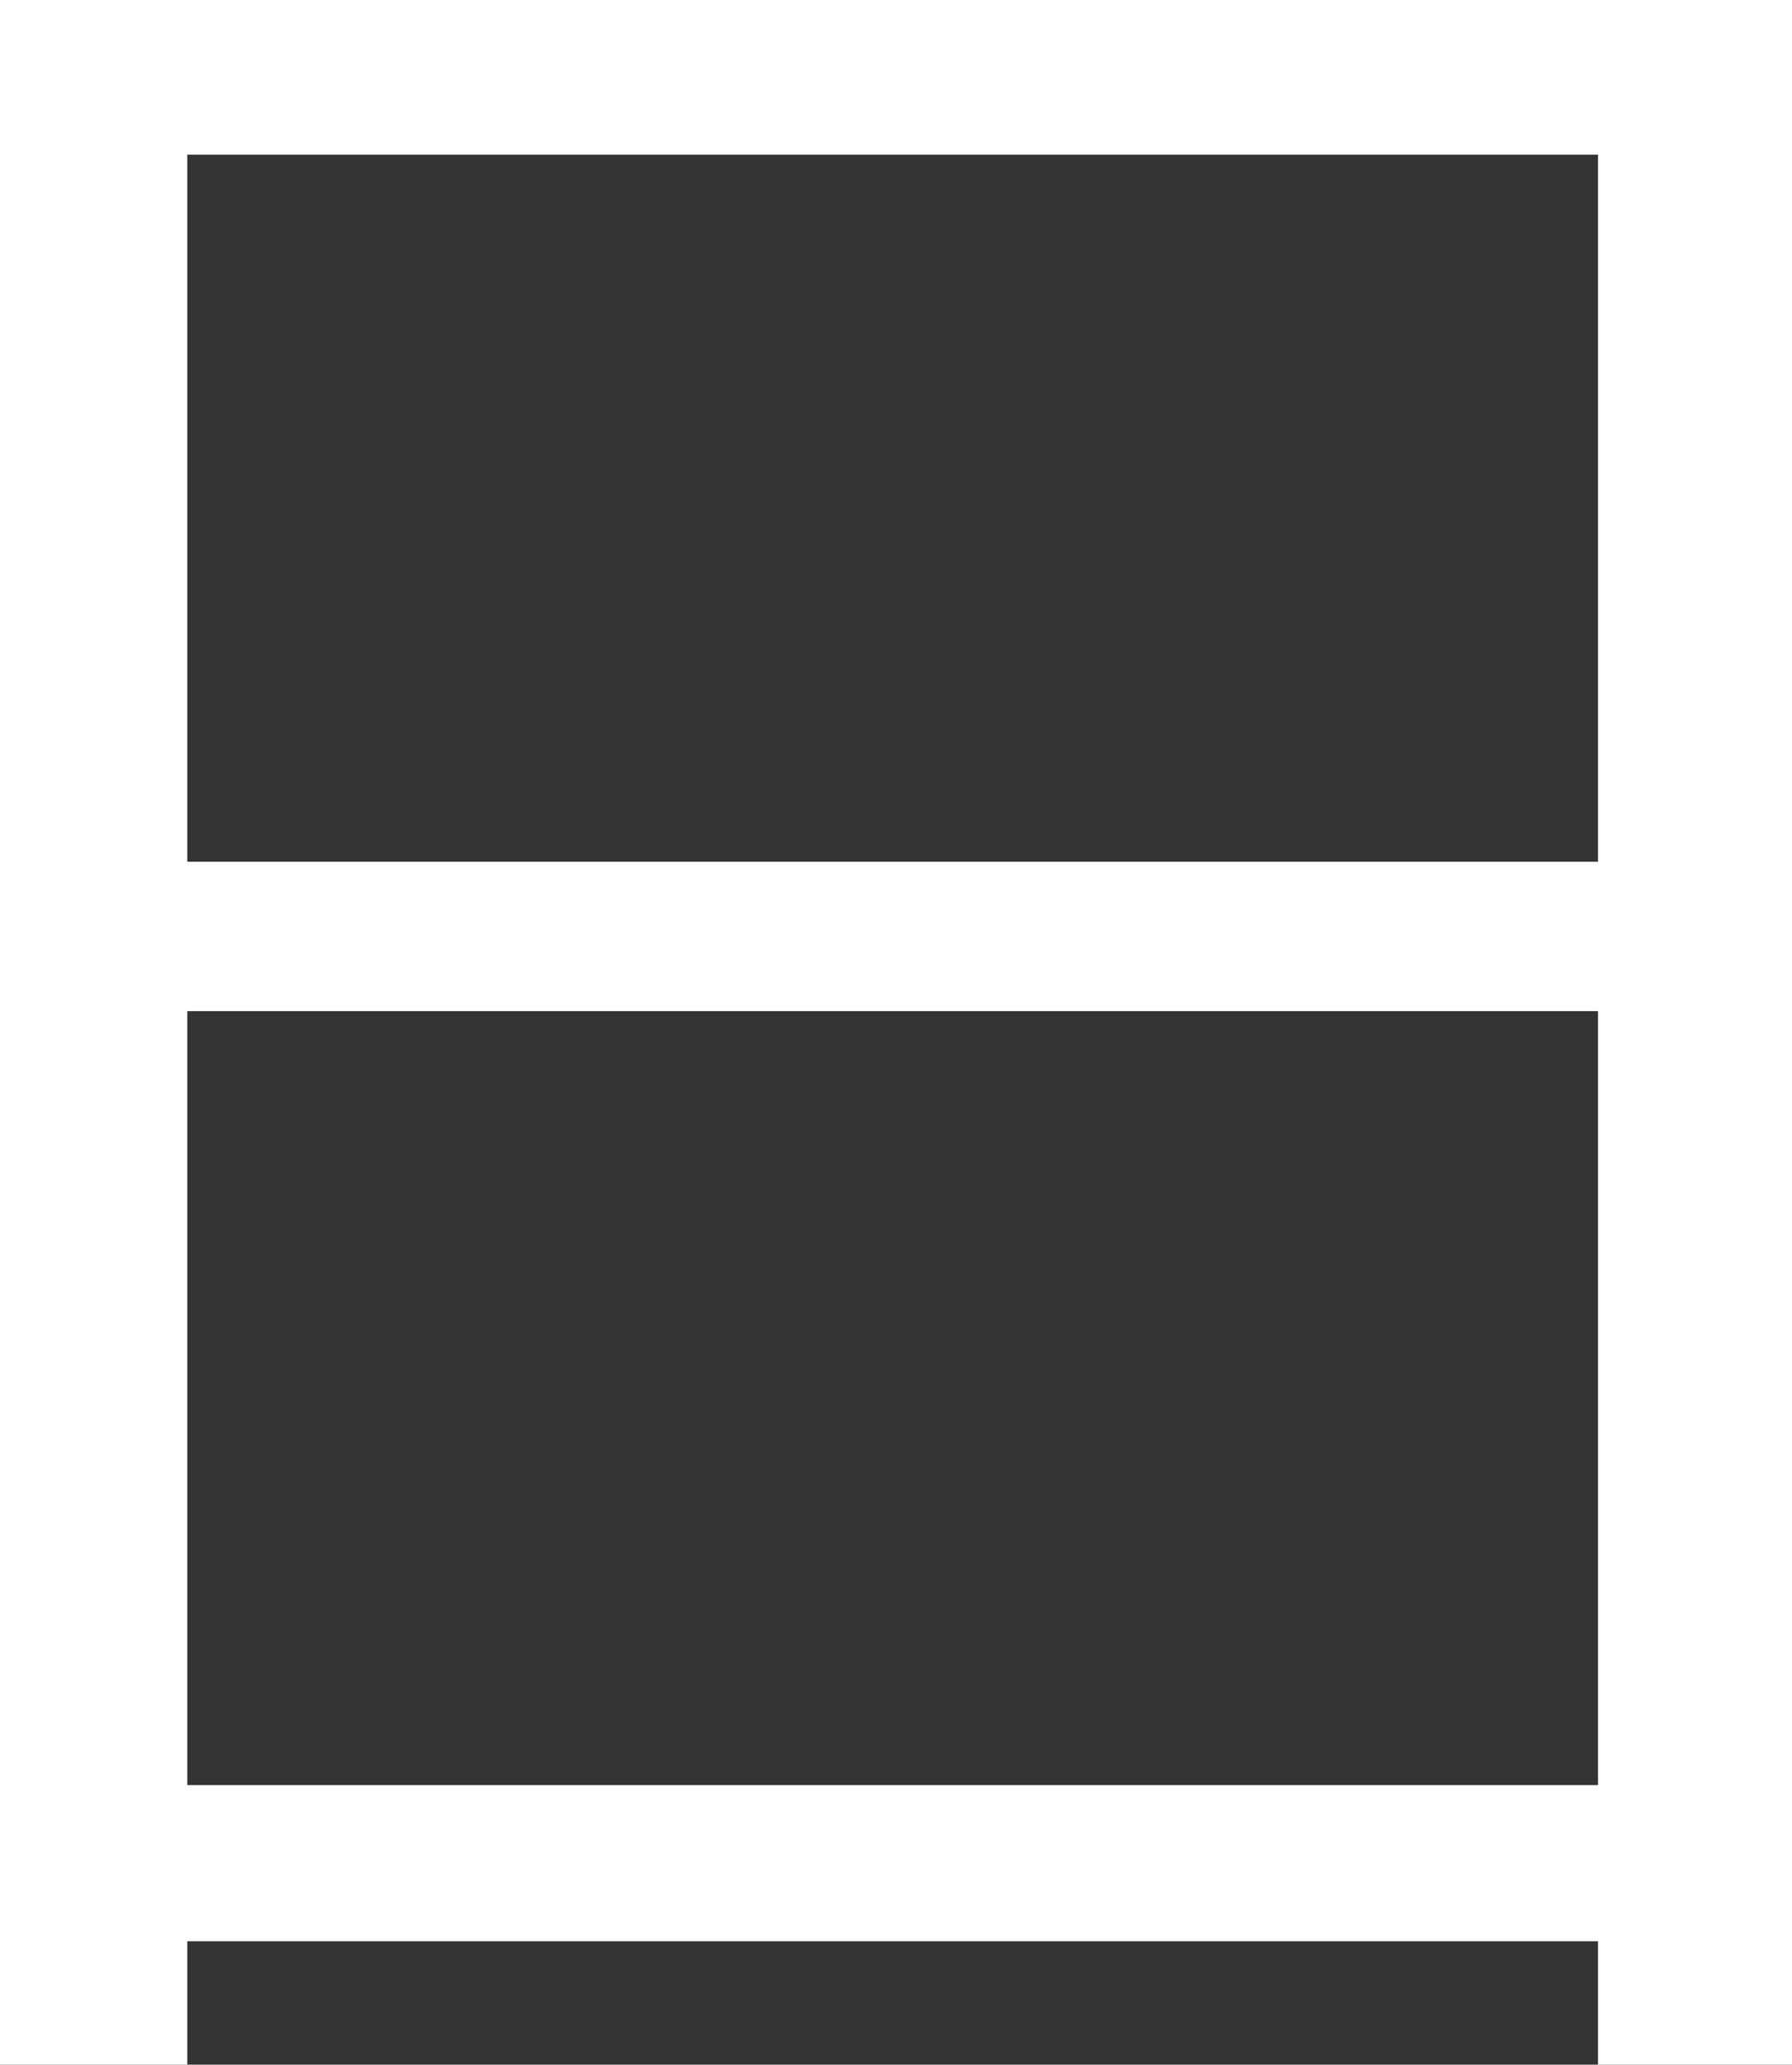 <?xml version="1.0" encoding="UTF-8"?><svg xmlns="http://www.w3.org/2000/svg" viewBox="0 0 24.11 27.77"><rect x="0" y="0" width="24.11" height="27.77" fill="#333333" stroke="none"/><g id="a"/><g id="b"><g id="c"><path d="M21.5,26.11H2.52v1.66H0V0H24.11V27.77h-2.61v-1.66Zm0-14.53V2.08H2.52V11.59H21.5ZM2.52,24.01H21.5V13.6H2.52v10.41Z" fill="#fff"/></g></g></svg>